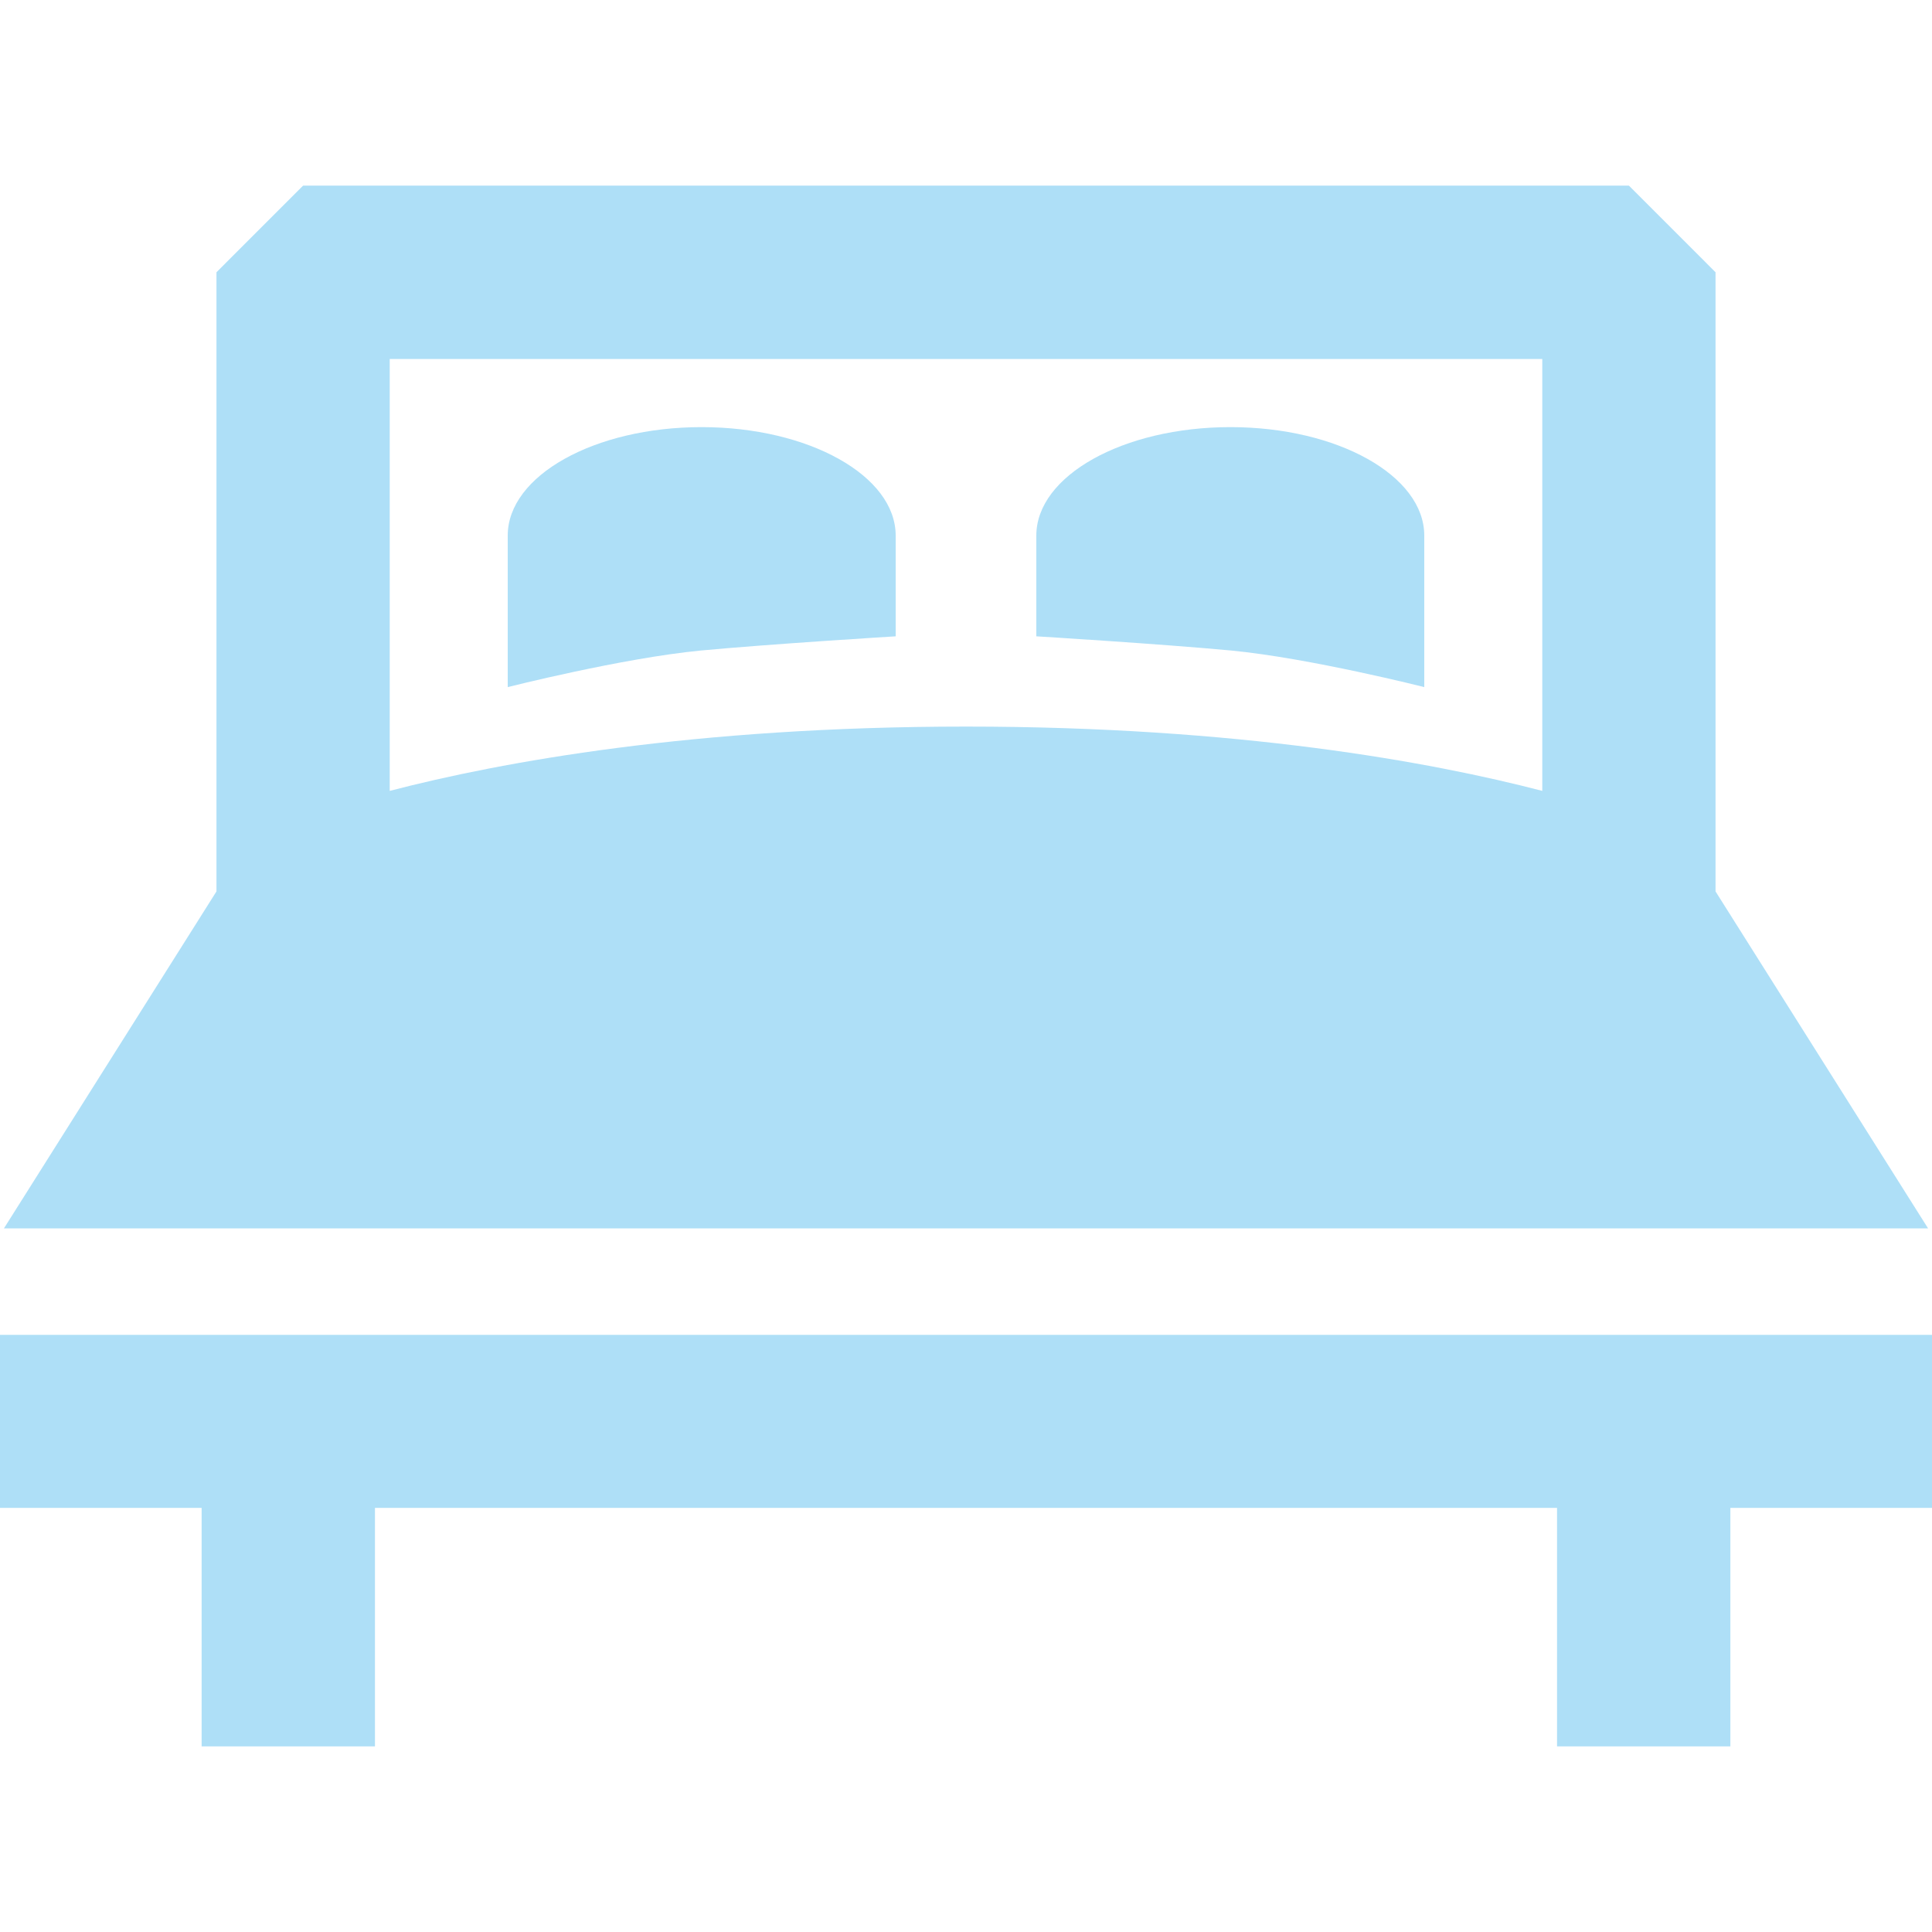 <?xml version="1.0" encoding="UTF-8"?>
<svg xmlns="http://www.w3.org/2000/svg" xmlns:xlink="http://www.w3.org/1999/xlink" width="25pt" height="25pt" viewBox="0 0 25 25" version="1.1">
<g id="surface1">
<path style=" stroke:none;fill-rule:nonzero;fill:rgb(68.235%,87.451%,96.863%);fill-opacity:1;" d="M 24.949 15.895 L 22.199 11.535 L 22.199 3.523 L 21.078 2.402 L 3.922 2.402 L 2.801 3.523 L 2.801 11.535 L 0.051 15.895 Z M 19.957 4.645 L 19.957 10.234 C 18.516 9.859 16.02 9.402 12.5 9.402 C 8.98 9.402 6.484 9.859 5.043 10.234 L 5.043 4.645 Z M 19.957 4.645 "/>
<path style=" stroke:none;fill-rule:nonzero;fill:rgb(68.235%,87.451%,96.863%);fill-opacity:1;" d="M 0 17.273 L 0 19.512 L 2.609 19.512 L 2.609 22.598 L 4.852 22.598 L 4.852 19.512 L 20.148 19.512 L 20.148 22.598 L 22.391 22.598 L 22.391 19.512 L 25 19.512 L 25 17.273 Z M 0 17.273 "/>
<path style=" stroke:none;fill-rule:nonzero;fill:rgb(68.235%,87.451%,96.863%);fill-opacity:1;" d="M 11.59 8.234 L 11.59 6.93 C 11.59 6.156 10.465 5.527 9.078 5.527 C 7.691 5.527 6.57 6.156 6.57 6.93 L 6.57 8.891 C 6.57 8.891 8.051 8.516 9.066 8.418 C 9.984 8.332 11.59 8.234 11.59 8.234 Z M 11.59 8.234 "/>
<path style=" stroke:none;fill-rule:nonzero;fill:rgb(68.235%,87.451%,96.863%);fill-opacity:1;" d="M 18.43 8.891 L 18.43 6.93 C 18.43 6.156 17.309 5.527 15.922 5.527 C 14.535 5.527 13.41 6.156 13.41 6.93 L 13.41 8.234 C 13.41 8.234 15.016 8.332 15.934 8.418 C 16.949 8.516 18.43 8.891 18.43 8.891 Z M 18.43 8.891 "/>
</g>
</svg>
